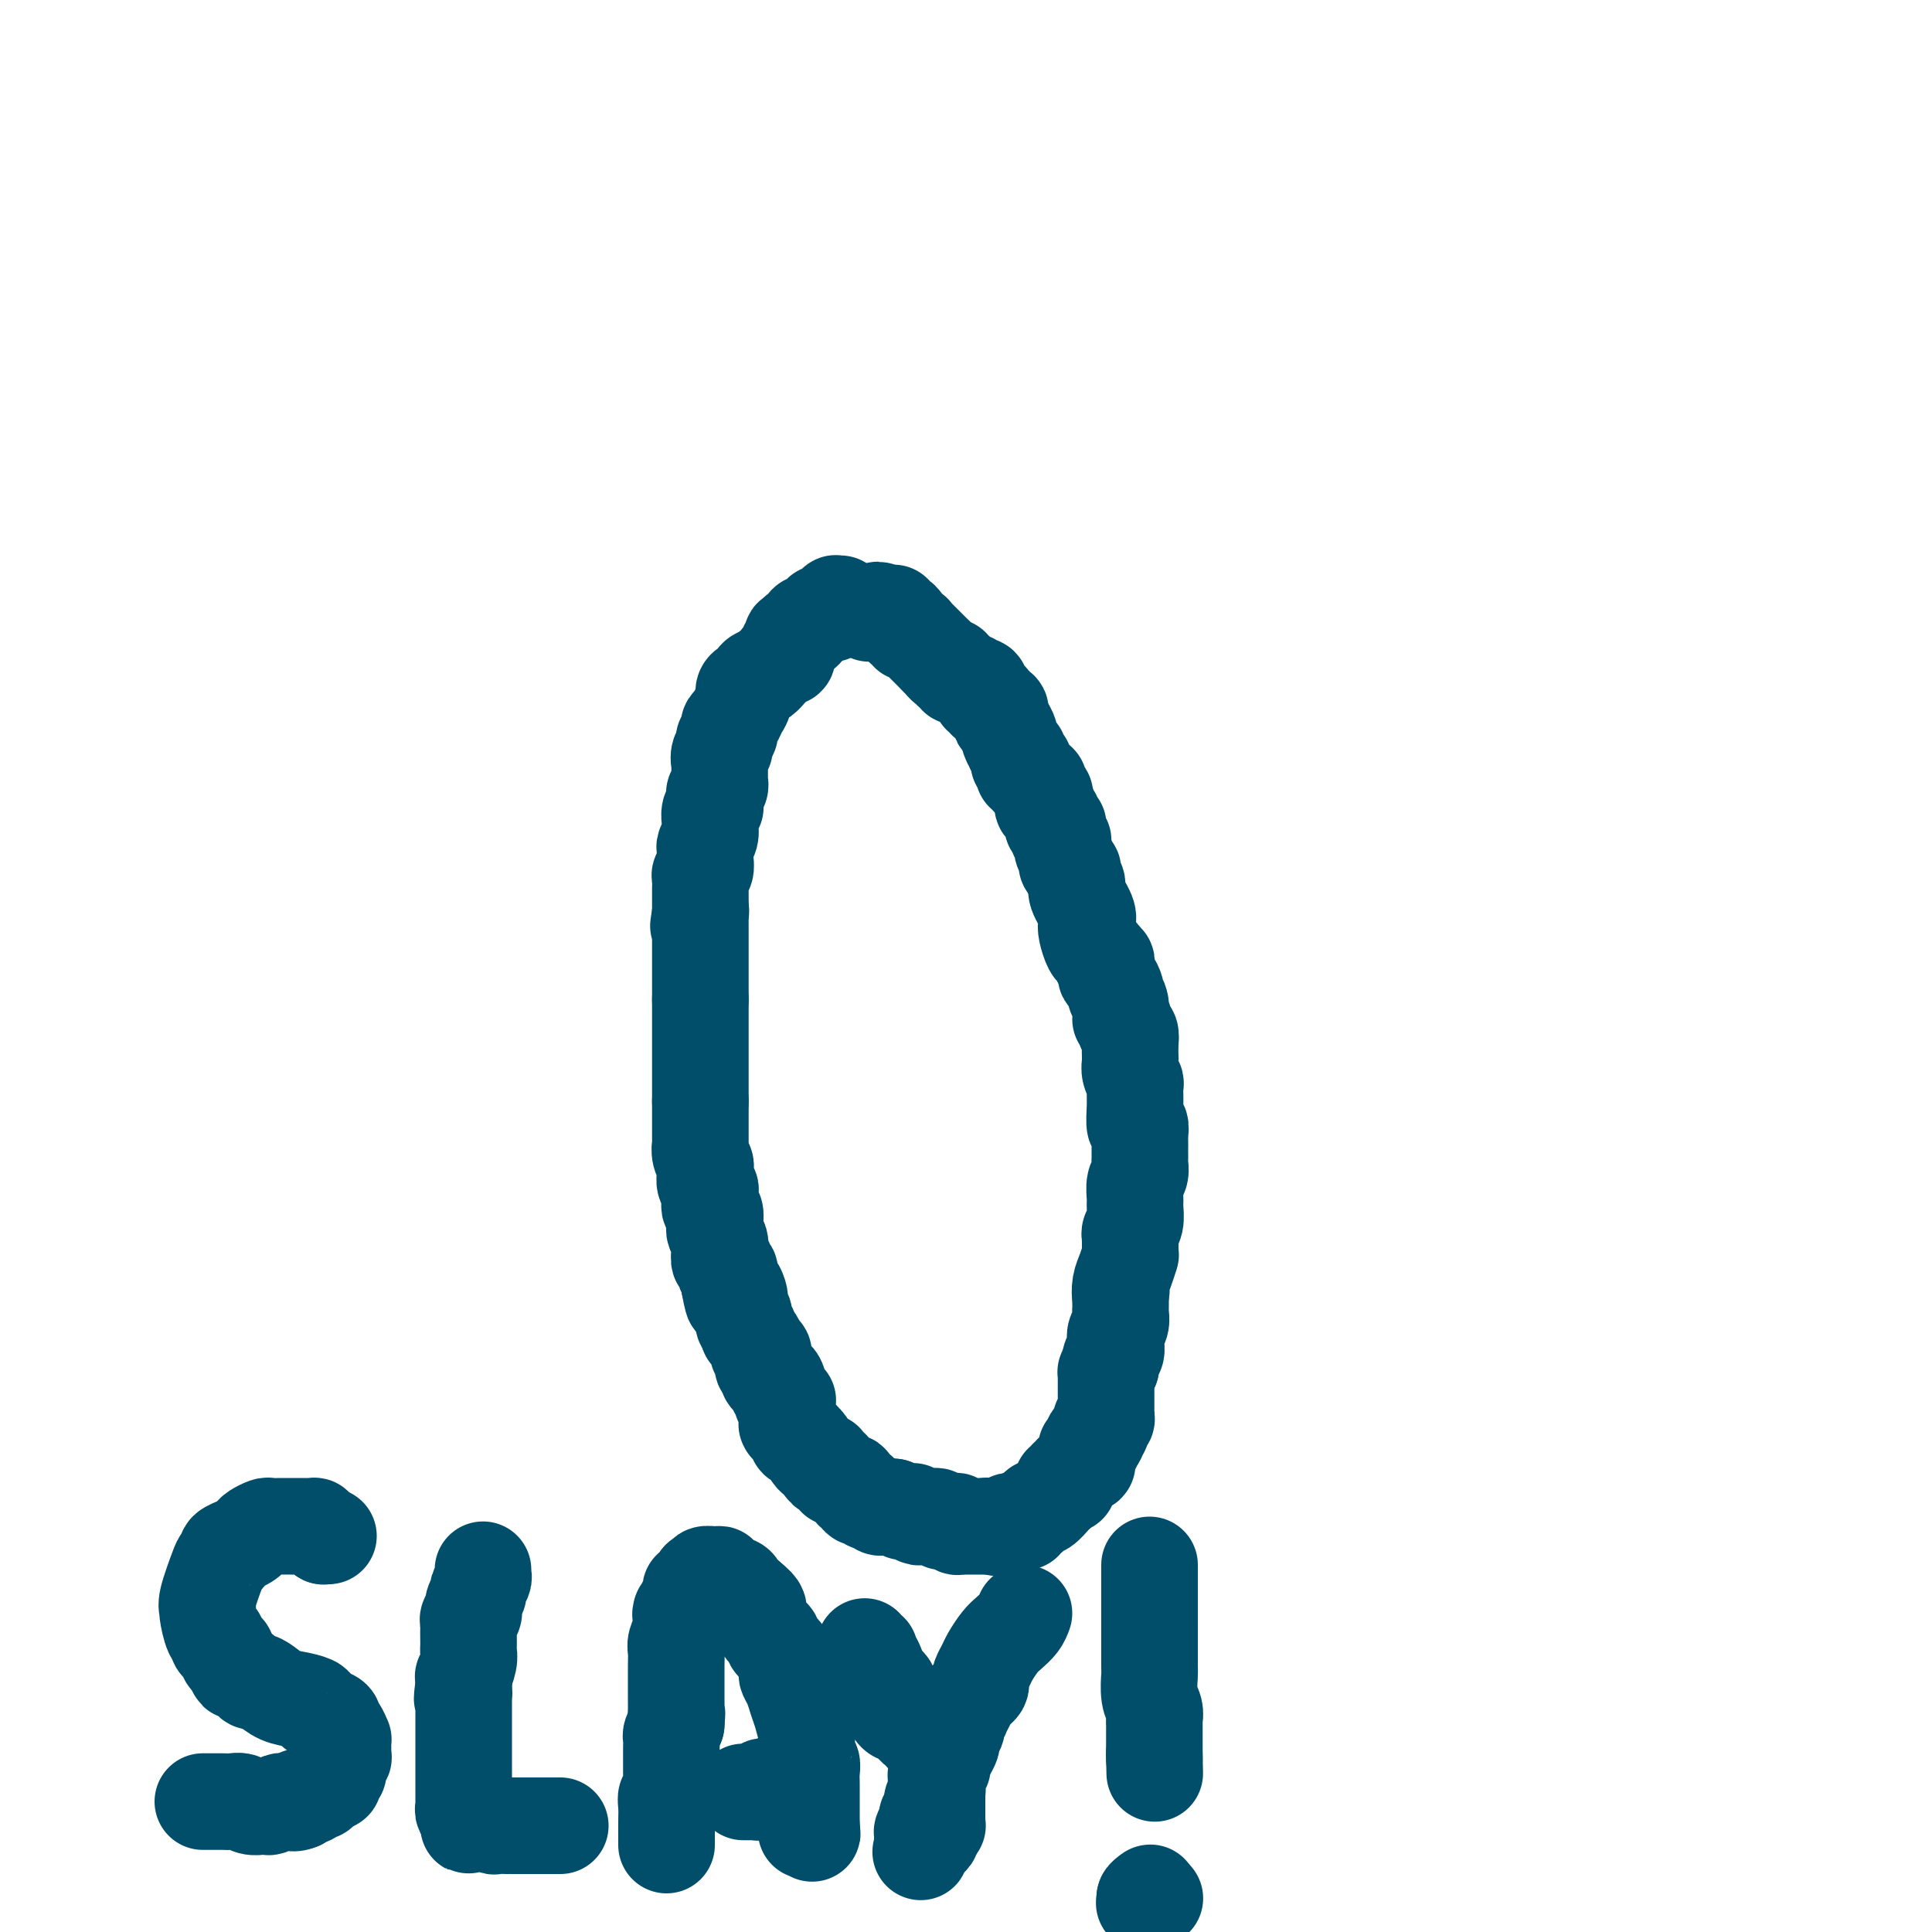 <svg viewBox='0 0 400 400' version='1.1' xmlns='http://www.w3.org/2000/svg' xmlns:xlink='http://www.w3.org/1999/xlink'><g fill='none' stroke='#004E6A' stroke-width='20' stroke-linecap='round' stroke-linejoin='round'><path d='M174,125c-0.453,0.022 -0.905,0.044 -1,0c-0.095,-0.044 0.168,-0.156 0,0c-0.168,0.156 -0.767,0.578 -1,1c-0.233,0.422 -0.100,0.844 0,1c0.100,0.156 0.167,0.044 0,0c-0.167,-0.044 -0.569,-0.022 -1,0c-0.431,0.022 -0.890,0.044 -1,0c-0.110,-0.044 0.129,-0.153 0,0c-0.129,0.153 -0.627,0.566 -1,1c-0.373,0.434 -0.621,0.887 -1,1c-0.379,0.113 -0.889,-0.113 -1,0c-0.111,0.113 0.176,0.566 0,1c-0.176,0.434 -0.817,0.847 -1,1c-0.183,0.153 0.090,0.044 0,0c-0.090,-0.044 -0.545,-0.022 -1,0'/><path d='M165,131c-1.408,1.156 -0.429,1.045 0,1c0.429,-0.045 0.307,-0.024 0,0c-0.307,0.024 -0.799,0.053 -1,0c-0.201,-0.053 -0.109,-0.187 0,0c0.109,0.187 0.237,0.694 0,1c-0.237,0.306 -0.838,0.412 -1,1c-0.162,0.588 0.115,1.659 0,2c-0.115,0.341 -0.622,-0.050 -1,0c-0.378,0.050 -0.627,0.539 -1,1c-0.373,0.461 -0.870,0.893 -1,1c-0.130,0.107 0.106,-0.112 0,0c-0.106,0.112 -0.553,0.556 -1,1'/><path d='M159,139c-1.167,1.461 -1.086,1.113 -1,1c0.086,-0.113 0.177,0.010 0,0c-0.177,-0.010 -0.621,-0.154 -1,0c-0.379,0.154 -0.693,0.607 -1,1c-0.307,0.393 -0.607,0.725 -1,1c-0.393,0.275 -0.880,0.493 -1,1c-0.120,0.507 0.125,1.302 0,2c-0.125,0.698 -0.621,1.300 -1,2c-0.379,0.700 -0.641,1.498 -1,2c-0.359,0.502 -0.814,0.709 -1,1c-0.186,0.291 -0.102,0.665 0,1c0.102,0.335 0.224,0.629 0,1c-0.224,0.371 -0.792,0.818 -1,1c-0.208,0.182 -0.056,0.100 0,0c0.056,-0.100 0.015,-0.219 0,0c-0.015,0.219 -0.004,0.777 0,1c0.004,0.223 0.002,0.112 0,0'/><path d='M150,154c-1.332,2.520 -0.161,1.320 0,1c0.161,-0.320 -0.689,0.242 -1,1c-0.311,0.758 -0.083,1.714 0,2c0.083,0.286 0.022,-0.096 0,0c-0.022,0.096 -0.005,0.670 0,1c0.005,0.330 -0.002,0.418 0,1c0.002,0.582 0.015,1.660 0,2c-0.015,0.340 -0.057,-0.059 0,0c0.057,0.059 0.212,0.576 0,1c-0.212,0.424 -0.793,0.757 -1,1c-0.207,0.243 -0.041,0.398 0,1c0.041,0.602 -0.042,1.652 0,2c0.042,0.348 0.208,-0.006 0,0c-0.208,0.006 -0.792,0.373 -1,1c-0.208,0.627 -0.042,1.516 0,2c0.042,0.484 -0.041,0.564 0,1c0.041,0.436 0.207,1.229 0,2c-0.207,0.771 -0.786,1.520 -1,2c-0.214,0.480 -0.061,0.692 0,1c0.061,0.308 0.030,0.712 0,1c-0.030,0.288 -0.061,0.461 0,1c0.061,0.539 0.212,1.443 0,2c-0.212,0.557 -0.789,0.765 -1,1c-0.211,0.235 -0.057,0.497 0,1c0.057,0.503 0.015,1.249 0,2c-0.015,0.751 -0.004,1.508 0,2c0.004,0.492 0.001,0.720 0,1c-0.001,0.280 -0.000,0.611 0,1c0.000,0.389 0.000,0.835 0,1c-0.000,0.165 -0.000,0.047 0,0c0.000,-0.047 0.000,-0.024 0,0'/><path d='M145,189c-0.774,5.363 -0.207,1.272 0,0c0.207,-1.272 0.056,0.275 0,1c-0.056,0.725 -0.015,0.627 0,1c0.015,0.373 0.004,1.217 0,2c-0.004,0.783 -0.001,1.504 0,2c0.001,0.496 0.000,0.767 0,1c-0.000,0.233 -0.000,0.430 0,1c0.000,0.570 0.000,1.515 0,2c-0.000,0.485 -0.000,0.511 0,1c0.000,0.489 0.000,1.440 0,2c-0.000,0.560 -0.000,0.727 0,1c0.000,0.273 0.000,0.650 0,1c-0.000,0.350 -0.000,0.671 0,1c0.000,0.329 0.000,0.665 0,1c-0.000,0.335 -0.000,0.667 0,1'/><path d='M145,207c0.000,2.698 0.000,0.442 0,0c0.000,-0.442 0.000,0.928 0,2c0.000,1.072 0.000,1.845 0,2c0.000,0.155 0.000,-0.310 0,0c0.000,0.310 0.000,1.394 0,2c0.000,0.606 0.000,0.735 0,1c0.000,0.265 0.000,0.667 0,1c0.000,0.333 0.000,0.596 0,1c0.000,0.404 0.000,0.947 0,1c0.000,0.053 0.000,-0.385 0,0c0.000,0.385 0.000,1.592 0,2c0.000,0.408 0.000,0.018 0,1c-0.000,0.982 0.000,3.335 0,4c0.000,0.665 0.000,-0.358 0,0c0.000,0.358 0.000,2.096 0,3c0.000,0.904 0.000,0.972 0,1c0.000,0.028 0.000,0.014 0,0'/><path d='M145,228c-0.000,3.386 -0.000,1.350 0,1c0.000,-0.350 0.000,0.987 0,2c-0.000,1.013 -0.001,1.703 0,2c0.001,0.297 0.004,0.202 0,1c-0.004,0.798 -0.015,2.490 0,3c0.015,0.510 0.057,-0.163 0,0c-0.057,0.163 -0.212,1.161 0,2c0.212,0.839 0.793,1.520 1,2c0.207,0.480 0.041,0.758 0,1c-0.041,0.242 0.041,0.446 0,1c-0.041,0.554 -0.207,1.458 0,2c0.207,0.542 0.786,0.723 1,1c0.214,0.277 0.061,0.651 0,1c-0.061,0.349 -0.031,0.675 0,1c0.031,0.325 0.061,0.651 0,1c-0.061,0.349 -0.214,0.723 0,1c0.214,0.277 0.793,0.459 1,1c0.207,0.541 0.041,1.441 0,2c-0.041,0.559 0.042,0.778 0,1c-0.042,0.222 -0.208,0.446 0,1c0.208,0.554 0.792,1.439 1,2c0.208,0.561 0.041,0.799 0,1c-0.041,0.201 0.045,0.364 0,1c-0.045,0.636 -0.222,1.744 0,2c0.222,0.256 0.844,-0.338 1,0c0.156,0.338 -0.154,1.610 0,2c0.154,0.390 0.773,-0.103 1,0c0.227,0.103 0.061,0.801 0,1c-0.061,0.199 -0.016,-0.100 0,0c0.016,0.100 0.005,0.600 0,1c-0.005,0.400 -0.002,0.700 0,1'/><path d='M151,266c1.095,6.058 0.833,2.204 1,1c0.167,-1.204 0.763,0.242 1,1c0.237,0.758 0.116,0.829 0,1c-0.116,0.171 -0.228,0.441 0,1c0.228,0.559 0.797,1.406 1,2c0.203,0.594 0.041,0.934 0,1c-0.041,0.066 0.041,-0.140 0,0c-0.041,0.140 -0.204,0.628 0,1c0.204,0.372 0.777,0.628 1,1c0.223,0.372 0.097,0.860 0,1c-0.097,0.140 -0.166,-0.069 0,0c0.166,0.069 0.566,0.414 1,1c0.434,0.586 0.901,1.411 1,2c0.099,0.589 -0.170,0.941 0,1c0.170,0.059 0.777,-0.176 1,0c0.223,0.176 0.060,0.764 0,1c-0.060,0.236 -0.017,0.119 0,0c0.017,-0.119 0.009,-0.239 0,0c-0.009,0.239 -0.017,0.839 0,1c0.017,0.161 0.060,-0.115 0,0c-0.060,0.115 -0.223,0.622 0,1c0.223,0.378 0.830,0.626 1,1c0.170,0.374 -0.099,0.873 0,1c0.099,0.127 0.565,-0.120 1,0c0.435,0.120 0.839,0.606 1,1c0.161,0.394 0.081,0.697 0,1'/><path d='M161,287c1.563,3.205 0.472,0.719 0,0c-0.472,-0.719 -0.324,0.329 0,1c0.324,0.671 0.823,0.965 1,1c0.177,0.035 0.033,-0.188 0,0c-0.033,0.188 0.044,0.786 0,1c-0.044,0.214 -0.208,0.042 0,0c0.208,-0.042 0.788,0.044 1,0c0.212,-0.044 0.057,-0.218 0,0c-0.057,0.218 -0.015,0.828 0,1c0.015,0.172 0.004,-0.094 0,0c-0.004,0.094 -0.001,0.547 0,1c0.001,0.453 0.000,0.906 0,1c-0.000,0.094 -0.000,-0.172 0,0c0.000,0.172 -0.000,0.782 0,1c0.000,0.218 0.000,0.045 0,0c-0.000,-0.045 -0.001,0.040 0,0c0.001,-0.040 0.004,-0.203 0,0c-0.004,0.203 -0.016,0.772 0,1c0.016,0.228 0.061,0.117 0,0c-0.061,-0.117 -0.228,-0.238 0,0c0.228,0.238 0.850,0.834 1,1c0.150,0.166 -0.171,-0.100 0,0c0.171,0.100 0.833,0.565 1,1c0.167,0.435 -0.163,0.841 0,1c0.163,0.159 0.817,0.070 1,0c0.183,-0.070 -0.105,-0.120 0,0c0.105,0.120 0.603,0.411 1,1c0.397,0.589 0.694,1.478 1,2c0.306,0.522 0.621,0.679 1,1c0.379,0.321 0.823,0.806 1,1c0.177,0.194 0.089,0.097 0,0'/><path d='M170,303c1.635,2.493 1.222,0.725 1,0c-0.222,-0.725 -0.252,-0.405 0,0c0.252,0.405 0.785,0.897 1,1c0.215,0.103 0.113,-0.184 0,0c-0.113,0.184 -0.238,0.838 0,1c0.238,0.162 0.838,-0.167 1,0c0.162,0.167 -0.114,0.828 0,1c0.114,0.172 0.618,-0.147 1,0c0.382,0.147 0.641,0.761 1,1c0.359,0.239 0.818,0.102 1,0c0.182,-0.102 0.087,-0.171 0,0c-0.087,0.171 -0.167,0.581 0,1c0.167,0.419 0.581,0.848 1,1c0.419,0.152 0.843,0.027 1,0c0.157,-0.027 0.046,0.046 0,0c-0.046,-0.046 -0.027,-0.209 0,0c0.027,0.209 0.064,0.792 0,1c-0.064,0.208 -0.227,0.042 0,0c0.227,-0.042 0.845,0.042 1,0c0.155,-0.042 -0.152,-0.208 0,0c0.152,0.208 0.762,0.792 1,1c0.238,0.208 0.105,0.042 0,0c-0.105,-0.042 -0.182,0.041 0,0c0.182,-0.041 0.623,-0.207 1,0c0.377,0.207 0.688,0.788 1,1c0.312,0.212 0.623,0.057 1,0c0.377,-0.057 0.819,-0.015 1,0c0.181,0.015 0.100,0.004 0,0c-0.100,-0.004 -0.219,-0.001 0,0c0.219,0.001 0.777,0.000 1,0c0.223,-0.000 0.112,-0.000 0,0'/><path d='M185,312c2.211,1.331 0.238,0.160 0,0c-0.238,-0.160 1.260,0.693 2,1c0.740,0.307 0.722,0.068 1,0c0.278,-0.068 0.852,0.035 1,0c0.148,-0.035 -0.129,-0.206 0,0c0.129,0.206 0.664,0.791 1,1c0.336,0.209 0.471,0.042 1,0c0.529,-0.042 1.451,0.042 2,0c0.549,-0.042 0.726,-0.208 1,0c0.274,0.208 0.647,0.792 1,1c0.353,0.208 0.687,0.042 1,0c0.313,-0.042 0.605,0.041 1,0c0.395,-0.041 0.894,-0.207 1,0c0.106,0.207 -0.182,0.788 0,1c0.182,0.212 0.834,0.057 1,0c0.166,-0.057 -0.153,-0.015 0,0c0.153,0.015 0.777,0.004 1,0c0.223,-0.004 0.046,-0.001 0,0c-0.046,0.001 0.039,0.000 0,0c-0.039,-0.000 -0.203,-0.000 0,0c0.203,0.000 0.771,0.000 1,0c0.229,-0.000 0.118,-0.000 0,0c-0.118,0.000 -0.241,0.000 0,0c0.241,-0.000 0.848,-0.000 1,0c0.152,0.000 -0.152,0.000 0,0c0.152,-0.000 0.758,-0.000 1,0c0.242,0.000 0.120,0.000 0,0c-0.120,-0.000 -0.238,-0.000 0,0c0.238,0.000 0.833,0.000 1,0c0.167,-0.000 -0.095,-0.000 0,0c0.095,0.000 0.548,0.000 1,0'/><path d='M205,316c3.110,0.619 0.885,0.166 0,0c-0.885,-0.166 -0.429,-0.044 0,0c0.429,0.044 0.833,0.012 1,0c0.167,-0.012 0.098,-0.003 0,0c-0.098,0.003 -0.223,0.001 0,0c0.223,-0.001 0.795,-0.001 1,0c0.205,0.001 0.045,0.001 0,0c-0.045,-0.001 0.026,-0.004 0,0c-0.026,0.004 -0.148,0.015 0,0c0.148,-0.015 0.565,-0.057 1,0c0.435,0.057 0.886,0.211 1,0c0.114,-0.211 -0.109,-0.789 0,-1c0.109,-0.211 0.551,-0.057 1,0c0.449,0.057 0.905,0.015 1,0c0.095,-0.015 -0.171,-0.004 0,0c0.171,0.004 0.778,0.002 1,0c0.222,-0.002 0.059,-0.005 0,0c-0.059,0.005 -0.013,0.016 0,0c0.013,-0.016 -0.008,-0.059 0,0c0.008,0.059 0.044,0.222 0,0c-0.044,-0.222 -0.168,-0.828 0,-1c0.168,-0.172 0.627,0.090 1,0c0.373,-0.090 0.659,-0.531 1,-1c0.341,-0.469 0.736,-0.967 1,-1c0.264,-0.033 0.397,0.397 1,0c0.603,-0.397 1.678,-1.622 2,-2c0.322,-0.378 -0.107,0.092 0,0c0.107,-0.092 0.750,-0.746 1,-1c0.250,-0.254 0.106,-0.107 0,0c-0.106,0.107 -0.173,0.173 0,0c0.173,-0.173 0.587,-0.587 1,-1'/><path d='M220,308c2.322,-1.177 0.626,-0.118 0,0c-0.626,0.118 -0.182,-0.704 0,-1c0.182,-0.296 0.102,-0.065 0,0c-0.102,0.065 -0.224,-0.035 0,0c0.224,0.035 0.796,0.207 1,0c0.204,-0.207 0.041,-0.791 0,-1c-0.041,-0.209 0.042,-0.042 0,0c-0.042,0.042 -0.208,-0.040 0,0c0.208,0.040 0.792,0.203 1,0c0.208,-0.203 0.041,-0.771 0,-1c-0.041,-0.229 0.045,-0.118 0,0c-0.045,0.118 -0.222,0.242 0,0c0.222,-0.242 0.844,-0.849 1,-1c0.156,-0.151 -0.154,0.156 0,0c0.154,-0.156 0.772,-0.774 1,-1c0.228,-0.226 0.065,-0.061 0,0c-0.065,0.061 -0.031,0.017 0,0c0.031,-0.017 0.061,-0.009 0,0c-0.061,0.009 -0.212,0.017 0,0c0.212,-0.017 0.789,-0.061 1,0c0.211,0.061 0.057,0.226 0,0c-0.057,-0.226 -0.015,-0.844 0,-1c0.015,-0.156 0.004,0.151 0,0c-0.004,-0.151 -0.002,-0.759 0,-1c0.002,-0.241 0.005,-0.115 0,0c-0.005,0.115 -0.016,0.220 0,0c0.016,-0.220 0.060,-0.763 0,-1c-0.060,-0.237 -0.222,-0.167 0,0c0.222,0.167 0.829,0.429 1,0c0.171,-0.429 -0.094,-1.551 0,-2c0.094,-0.449 0.547,-0.224 1,0'/><path d='M227,298c1.099,-1.789 0.347,-1.263 0,-1c-0.347,0.263 -0.289,0.263 0,0c0.289,-0.263 0.810,-0.787 1,-1c0.190,-0.213 0.050,-0.114 0,0c-0.050,0.114 -0.010,0.242 0,0c0.010,-0.242 -0.012,-0.853 0,-1c0.012,-0.147 0.056,0.171 0,0c-0.056,-0.171 -0.211,-0.829 0,-1c0.211,-0.171 0.789,0.146 1,0c0.211,-0.146 0.057,-0.755 0,-1c-0.057,-0.245 -0.015,-0.126 0,0c0.015,0.126 0.004,0.258 0,0c-0.004,-0.258 -0.001,-0.905 0,-1c0.001,-0.095 0.000,0.363 0,0c-0.000,-0.363 -0.000,-1.546 0,-2c0.000,-0.454 0.000,-0.179 0,0c-0.000,0.179 -0.000,0.260 0,0c0.000,-0.260 0.000,-0.862 0,-1c-0.000,-0.138 -0.000,0.188 0,0c0.000,-0.188 -0.000,-0.891 0,-1c0.000,-0.109 0.000,0.377 0,0c-0.000,-0.377 -0.000,-1.618 0,-2c0.000,-0.382 0.000,0.095 0,0c-0.000,-0.095 -0.000,-0.761 0,-1c0.000,-0.239 0.000,-0.050 0,0c-0.000,0.050 -0.001,-0.038 0,0c0.001,0.038 0.003,0.204 0,0c-0.003,-0.204 -0.011,-0.776 0,-1c0.011,-0.224 0.041,-0.099 0,0c-0.041,0.099 -0.155,0.171 0,0c0.155,-0.171 0.577,-0.586 1,-1'/><path d='M230,283c0.480,-2.496 0.180,-1.235 0,-1c-0.180,0.235 -0.241,-0.556 0,-1c0.241,-0.444 0.782,-0.543 1,-1c0.218,-0.457 0.111,-1.274 0,-2c-0.111,-0.726 -0.226,-1.360 0,-2c0.226,-0.640 0.793,-1.285 1,-2c0.207,-0.715 0.056,-1.498 0,-2c-0.056,-0.502 -0.015,-0.722 0,-1c0.015,-0.278 0.004,-0.613 0,-1c-0.004,-0.387 -0.001,-0.825 0,-1c0.001,-0.175 0.000,-0.085 0,0c-0.000,0.085 -0.000,0.167 0,0c0.000,-0.167 0.000,-0.584 0,-1'/><path d='M232,268c0.321,-2.235 0.125,-0.321 0,0c-0.125,0.321 -0.177,-0.949 0,-2c0.177,-1.051 0.583,-1.882 1,-3c0.417,-1.118 0.844,-2.523 1,-3c0.156,-0.477 0.041,-0.025 0,0c-0.041,0.025 -0.007,-0.376 0,-1c0.007,-0.624 -0.012,-1.469 0,-2c0.012,-0.531 0.056,-0.746 0,-1c-0.056,-0.254 -0.212,-0.547 0,-1c0.212,-0.453 0.793,-1.066 1,-2c0.207,-0.934 0.041,-2.191 0,-3c-0.041,-0.809 0.041,-1.172 0,-2c-0.041,-0.828 -0.207,-2.120 0,-3c0.207,-0.880 0.788,-1.348 1,-2c0.212,-0.652 0.057,-1.488 0,-2c-0.057,-0.512 -0.016,-0.699 0,-1c0.016,-0.301 0.005,-0.716 0,-1c-0.005,-0.284 -0.005,-0.437 0,-1c0.005,-0.563 0.016,-1.535 0,-2c-0.016,-0.465 -0.057,-0.422 0,-1c0.057,-0.578 0.212,-1.775 0,-2c-0.212,-0.225 -0.793,0.523 -1,0c-0.207,-0.523 -0.041,-2.315 0,-4c0.041,-1.685 -0.041,-3.262 0,-4c0.041,-0.738 0.207,-0.638 0,-1c-0.207,-0.362 -0.787,-1.186 -1,-2c-0.213,-0.814 -0.060,-1.619 0,-2c0.060,-0.381 0.026,-0.339 0,-1c-0.026,-0.661 -0.046,-2.024 0,-3c0.046,-0.976 0.156,-1.565 0,-2c-0.156,-0.435 -0.578,-0.718 -1,-1'/><path d='M233,213c-0.708,-4.633 -0.977,-2.215 -1,-2c-0.023,0.215 0.200,-1.774 0,-3c-0.200,-1.226 -0.824,-1.690 -1,-2c-0.176,-0.310 0.096,-0.465 0,-1c-0.096,-0.535 -0.562,-1.450 -1,-2c-0.438,-0.550 -0.849,-0.736 -1,-1c-0.151,-0.264 -0.041,-0.606 0,-1c0.041,-0.394 0.012,-0.842 0,-1c-0.012,-0.158 -0.007,-0.028 0,0c0.007,0.028 0.016,-0.045 0,0c-0.016,0.045 -0.056,0.208 0,0c0.056,-0.208 0.207,-0.787 0,-1c-0.207,-0.213 -0.774,-0.061 -1,0c-0.226,0.061 -0.113,0.030 0,0'/><path d='M228,199c-0.787,-2.407 -0.253,-1.425 0,-1c0.253,0.425 0.225,0.293 0,0c-0.225,-0.293 -0.647,-0.748 -1,-1c-0.353,-0.252 -0.638,-0.302 -1,-1c-0.362,-0.698 -0.800,-2.046 -1,-3c-0.200,-0.954 -0.162,-1.516 0,-2c0.162,-0.484 0.450,-0.890 0,-2c-0.450,-1.110 -1.636,-2.923 -2,-4c-0.364,-1.077 0.095,-1.417 0,-2c-0.095,-0.583 -0.744,-1.410 -1,-2c-0.256,-0.590 -0.120,-0.945 0,-1c0.120,-0.055 0.225,0.189 0,0c-0.225,-0.189 -0.778,-0.811 -1,-1c-0.222,-0.189 -0.112,0.056 0,0c0.112,-0.056 0.226,-0.411 0,-1c-0.226,-0.589 -0.792,-1.411 -1,-2c-0.208,-0.589 -0.060,-0.946 0,-1c0.060,-0.054 0.030,0.193 0,0c-0.030,-0.193 -0.061,-0.826 0,-1c0.061,-0.174 0.213,0.111 0,0c-0.213,-0.111 -0.793,-0.617 -1,-1c-0.207,-0.383 -0.042,-0.641 0,-1c0.042,-0.359 -0.040,-0.817 0,-1c0.040,-0.183 0.203,-0.090 0,0c-0.203,0.090 -0.771,0.178 -1,0c-0.229,-0.178 -0.118,-0.621 0,-1c0.118,-0.379 0.241,-0.693 0,-1c-0.241,-0.307 -0.848,-0.608 -1,-1c-0.152,-0.392 0.151,-0.875 0,-1c-0.151,-0.125 -0.758,0.107 -1,0c-0.242,-0.107 -0.121,-0.554 0,-1'/><path d='M216,166c-1.873,-5.570 -0.555,-2.995 0,-2c0.555,0.995 0.346,0.410 0,0c-0.346,-0.410 -0.828,-0.646 -1,-1c-0.172,-0.354 -0.032,-0.827 0,-1c0.032,-0.173 -0.044,-0.045 0,0c0.044,0.045 0.209,0.008 0,0c-0.209,-0.008 -0.792,0.012 -1,0c-0.208,-0.012 -0.042,-0.056 0,0c0.042,0.056 -0.042,0.212 0,0c0.042,-0.212 0.208,-0.793 0,-1c-0.208,-0.207 -0.792,-0.041 -1,0c-0.208,0.041 -0.042,-0.042 0,0c0.042,0.042 -0.041,0.208 0,0c0.041,-0.208 0.207,-0.791 0,-1c-0.207,-0.209 -0.788,-0.046 -1,0c-0.212,0.046 -0.057,-0.026 0,0c0.057,0.026 0.015,0.151 0,0c-0.015,-0.151 -0.003,-0.577 0,-1c0.003,-0.423 -0.003,-0.844 0,-1c0.003,-0.156 0.015,-0.046 0,0c-0.015,0.046 -0.057,0.027 0,0c0.057,-0.027 0.212,-0.062 0,0c-0.212,0.062 -0.793,0.223 -1,0c-0.207,-0.223 -0.040,-0.828 0,-1c0.040,-0.172 -0.046,0.091 0,0c0.046,-0.091 0.223,-0.534 0,-1c-0.223,-0.466 -0.847,-0.954 -1,-1c-0.153,-0.046 0.165,0.348 0,0c-0.165,-0.348 -0.814,-1.440 -1,-2c-0.186,-0.560 0.090,-0.589 0,-1c-0.090,-0.411 -0.545,-1.206 -1,-2'/><path d='M208,150c-1.464,-2.636 -1.123,-1.227 -1,-1c0.123,0.227 0.029,-0.728 0,-1c-0.029,-0.272 0.007,0.138 0,0c-0.007,-0.138 -0.059,-0.825 0,-1c0.059,-0.175 0.227,0.163 0,0c-0.227,-0.163 -0.849,-0.827 -1,-1c-0.151,-0.173 0.171,0.146 0,0c-0.171,-0.146 -0.834,-0.756 -1,-1c-0.166,-0.244 0.166,-0.122 0,0c-0.166,0.122 -0.829,0.243 -1,0c-0.171,-0.243 0.150,-0.850 0,-1c-0.150,-0.150 -0.773,0.157 -1,0c-0.227,-0.157 -0.060,-0.778 0,-1c0.060,-0.222 0.012,-0.046 0,0c-0.012,0.046 0.012,-0.039 0,0c-0.012,0.039 -0.059,0.203 0,0c0.059,-0.203 0.223,-0.771 0,-1c-0.223,-0.229 -0.834,-0.118 -1,0c-0.166,0.118 0.114,0.241 0,0c-0.114,-0.241 -0.623,-0.848 -1,-1c-0.377,-0.152 -0.622,0.151 -1,0c-0.378,-0.151 -0.890,-0.757 -1,-1c-0.110,-0.243 0.181,-0.122 0,0c-0.181,0.122 -0.836,0.244 -1,0c-0.164,-0.244 0.162,-0.854 0,-1c-0.162,-0.146 -0.813,0.172 -1,0c-0.187,-0.172 0.091,-0.833 0,-1c-0.091,-0.167 -0.550,0.162 -1,0c-0.450,-0.162 -0.890,-0.813 -1,-1c-0.110,-0.187 0.112,0.089 0,0c-0.112,-0.089 -0.556,-0.545 -1,-1'/><path d='M194,136c-2.179,-2.179 -0.626,-0.626 0,0c0.626,0.626 0.326,0.326 0,0c-0.326,-0.326 -0.679,-0.679 -1,-1c-0.321,-0.321 -0.612,-0.612 -1,-1c-0.388,-0.388 -0.874,-0.875 -1,-1c-0.126,-0.125 0.110,0.110 0,0c-0.110,-0.110 -0.564,-0.566 -1,-1c-0.436,-0.434 -0.853,-0.847 -1,-1c-0.147,-0.153 -0.024,-0.045 0,0c0.024,0.045 -0.050,0.027 0,0c0.050,-0.027 0.224,-0.063 0,0c-0.224,0.063 -0.847,0.223 -1,0c-0.153,-0.223 0.166,-0.831 0,-1c-0.166,-0.169 -0.815,0.099 -1,0c-0.185,-0.099 0.094,-0.566 0,-1c-0.094,-0.434 -0.561,-0.834 -1,-1c-0.439,-0.166 -0.850,-0.097 -1,0c-0.150,0.097 -0.041,0.222 0,0c0.041,-0.222 0.012,-0.792 0,-1c-0.012,-0.208 -0.007,-0.056 0,0c0.007,0.056 0.016,0.015 0,0c-0.016,-0.015 -0.057,-0.004 0,0c0.057,0.004 0.212,0.001 0,0c-0.212,-0.001 -0.793,-0.000 -1,0c-0.207,0.000 -0.041,0.000 0,0c0.041,-0.000 -0.041,-0.000 0,0c0.041,0.000 0.207,0.000 0,0c-0.207,-0.000 -0.788,-0.000 -1,0c-0.212,0.000 -0.057,0.000 0,0c0.057,-0.000 0.016,-0.000 0,0c-0.016,0.000 -0.008,0.000 0,0'/><path d='M183,127c-1.929,-1.392 -1.253,-0.373 -1,0c0.253,0.373 0.082,0.100 0,0c-0.082,-0.100 -0.075,-0.027 0,0c0.075,0.027 0.217,0.007 0,0c-0.217,-0.007 -0.794,-0.002 -1,0c-0.206,0.002 -0.041,0.001 0,0c0.041,-0.001 -0.040,-0.000 0,0c0.040,0.000 0.203,0.000 0,0c-0.203,-0.000 -0.772,-0.000 -1,0c-0.228,0.000 -0.114,0.000 0,0'/><path d='M68,318c0.000,0.000 -1.000,0.000 -1,0'/><path d='M67,318c-0.112,0.044 0.107,0.155 0,0c-0.107,-0.155 -0.539,-0.578 -1,-1c-0.461,-0.422 -0.950,-0.845 -1,-1c-0.050,-0.155 0.337,-0.041 0,0c-0.337,0.041 -1.400,0.011 -2,0c-0.600,-0.011 -0.737,-0.003 -1,0c-0.263,0.003 -0.652,0.001 -1,0c-0.348,-0.001 -0.656,-0.001 -1,0c-0.344,0.001 -0.726,0.003 -1,0c-0.274,-0.003 -0.441,-0.012 -1,0c-0.559,0.012 -1.510,0.044 -2,0c-0.490,-0.044 -0.518,-0.166 -1,0c-0.482,0.166 -1.420,0.618 -2,1c-0.580,0.382 -0.804,0.694 -1,1c-0.196,0.306 -0.363,0.607 -1,1c-0.637,0.393 -1.743,0.879 -2,1c-0.257,0.121 0.336,-0.123 0,0c-0.336,0.123 -1.600,0.614 -2,1c-0.400,0.386 0.065,0.668 0,1c-0.065,0.332 -0.659,0.716 -1,1c-0.341,0.284 -0.428,0.469 -1,2c-0.572,1.531 -1.627,4.410 -2,6c-0.373,1.590 -0.062,1.893 0,2c0.062,0.107 -0.124,0.017 0,1c0.124,0.983 0.559,3.037 1,4c0.441,0.963 0.888,0.835 1,1c0.112,0.165 -0.111,0.621 0,1c0.111,0.379 0.555,0.679 1,1c0.445,0.321 0.889,0.663 1,1c0.111,0.337 -0.111,0.668 0,1c0.111,0.332 0.556,0.666 1,1'/><path d='M48,344c0.969,2.033 0.892,2.116 1,2c0.108,-0.116 0.401,-0.431 1,0c0.599,0.431 1.503,1.607 2,2c0.497,0.393 0.586,0.003 1,0c0.414,-0.003 1.153,0.380 2,1c0.847,0.620 1.802,1.475 3,2c1.198,0.525 2.640,0.718 4,1c1.360,0.282 2.637,0.653 3,1c0.363,0.347 -0.187,0.669 0,1c0.187,0.331 1.112,0.671 2,1c0.888,0.329 1.741,0.648 2,1c0.259,0.352 -0.074,0.737 0,1c0.074,0.263 0.556,0.402 1,1c0.444,0.598 0.851,1.653 1,2c0.149,0.347 0.041,-0.014 0,0c-0.041,0.014 -0.015,0.402 0,1c0.015,0.598 0.019,1.404 0,2c-0.019,0.596 -0.061,0.982 0,1c0.061,0.018 0.226,-0.332 0,0c-0.226,0.332 -0.844,1.347 -1,2c-0.156,0.653 0.152,0.945 0,1c-0.152,0.055 -0.762,-0.126 -1,0c-0.238,0.126 -0.105,0.560 0,1c0.105,0.440 0.183,0.887 0,1c-0.183,0.113 -0.625,-0.109 -1,0c-0.375,0.109 -0.682,0.550 -1,1c-0.318,0.450 -0.646,0.908 -1,1c-0.354,0.092 -0.734,-0.181 -1,0c-0.266,0.181 -0.418,0.818 -1,1c-0.582,0.182 -1.595,-0.091 -2,0c-0.405,0.091 -0.203,0.545 0,1'/><path d='M62,373c-1.484,0.614 -1.693,0.151 -2,0c-0.307,-0.151 -0.714,0.012 -1,0c-0.286,-0.012 -0.453,-0.200 -1,0c-0.547,0.200 -1.473,0.787 -2,1c-0.527,0.213 -0.655,0.053 -1,0c-0.345,-0.053 -0.907,-0.000 -1,0c-0.093,0.000 0.285,-0.052 0,0c-0.285,0.052 -1.232,0.210 -2,0c-0.768,-0.210 -1.358,-0.788 -2,-1c-0.642,-0.212 -1.335,-0.057 -2,0c-0.665,0.057 -1.302,0.015 -2,0c-0.698,-0.015 -1.459,-0.004 -2,0c-0.541,0.004 -0.863,0.001 -1,0c-0.137,-0.001 -0.088,-0.000 0,0c0.088,0.000 0.216,0.000 0,0c-0.216,-0.000 -0.776,-0.000 -1,0c-0.224,0.000 -0.112,0.000 0,0'/><path d='M100,325c-0.033,0.365 -0.065,0.730 0,1c0.065,0.270 0.228,0.444 0,1c-0.228,0.556 -0.846,1.494 -1,2c-0.154,0.506 0.156,0.580 0,1c-0.156,0.420 -0.778,1.187 -1,2c-0.222,0.813 -0.046,1.671 0,2c0.046,0.329 -0.040,0.129 0,0c0.040,-0.129 0.207,-0.187 0,0c-0.207,0.187 -0.787,0.617 -1,1c-0.213,0.383 -0.057,0.718 0,1c0.057,0.282 0.016,0.511 0,1c-0.016,0.489 -0.008,1.239 0,2c0.008,0.761 0.016,1.533 0,2c-0.016,0.467 -0.057,0.628 0,1c0.057,0.372 0.211,0.955 0,2c-0.211,1.045 -0.788,2.550 -1,3c-0.212,0.450 -0.061,-0.157 0,0c0.061,0.157 0.030,1.079 0,2'/><path d='M96,349c-0.619,4.174 -0.166,2.610 0,2c0.166,-0.610 0.044,-0.265 0,0c-0.044,0.265 -0.012,0.450 0,1c0.012,0.550 0.003,1.466 0,2c-0.003,0.534 -0.001,0.688 0,1c0.001,0.312 0.000,0.783 0,1c-0.000,0.217 -0.000,0.182 0,1c0.000,0.818 0.000,2.491 0,3c-0.000,0.509 -0.000,-0.145 0,0c0.000,0.145 0.000,1.089 0,2c-0.000,0.911 -0.000,1.789 0,2c0.000,0.211 0.000,-0.244 0,0c-0.000,0.244 -0.000,1.189 0,2c0.000,0.811 0.000,1.488 0,2c-0.000,0.512 -0.000,0.858 0,1c0.000,0.142 0.000,0.079 0,0c-0.000,-0.079 -0.000,-0.175 0,0c0.000,0.175 0.000,0.621 0,1c-0.000,0.379 -0.000,0.690 0,1c0.000,0.310 0.000,0.619 0,1c-0.000,0.381 -0.000,0.833 0,1c0.000,0.167 0.000,0.048 0,0c-0.000,-0.048 -0.000,-0.027 0,0c0.000,0.027 0.000,0.059 0,0c-0.000,-0.059 -0.001,-0.208 0,0c0.001,0.208 0.004,0.773 0,1c-0.004,0.227 -0.015,0.116 0,0c0.015,-0.116 0.056,-0.237 0,0c-0.056,0.237 -0.207,0.833 0,1c0.207,0.167 0.774,-0.095 1,0c0.226,0.095 0.113,0.548 0,1'/><path d='M97,376c0.105,4.116 -0.131,0.906 0,0c0.131,-0.906 0.631,0.493 1,1c0.369,0.507 0.608,0.122 1,0c0.392,-0.122 0.936,0.020 1,0c0.064,-0.020 -0.352,-0.201 0,0c0.352,0.201 1.470,0.786 2,1c0.530,0.214 0.470,0.057 1,0c0.530,-0.057 1.649,-0.015 2,0c0.351,0.015 -0.065,0.004 0,0c0.065,-0.004 0.610,-0.001 1,0c0.390,0.001 0.626,0.000 1,0c0.374,-0.000 0.888,-0.000 1,0c0.112,0.000 -0.177,0.000 0,0c0.177,-0.000 0.821,-0.000 1,0c0.179,0.000 -0.107,0.000 0,0c0.107,-0.000 0.607,-0.000 1,0c0.393,0.000 0.679,0.000 1,0c0.321,-0.000 0.677,-0.000 1,0c0.323,0.000 0.612,0.000 1,0c0.388,-0.000 0.874,-0.000 1,0c0.126,0.000 -0.110,0.000 0,0c0.110,-0.000 0.566,-0.000 1,0c0.434,0.000 0.848,0.000 1,0c0.152,-0.000 0.044,-0.000 0,0c-0.044,0.000 -0.022,0.000 0,0'/><path d='M138,382c0.000,-0.224 0.000,-0.448 0,-1c-0.000,-0.552 -0.001,-1.433 0,-2c0.001,-0.567 0.004,-0.819 0,-1c-0.004,-0.181 -0.015,-0.290 0,-1c0.015,-0.710 0.057,-2.020 0,-3c-0.057,-0.980 -0.211,-1.628 0,-2c0.211,-0.372 0.789,-0.467 1,-1c0.211,-0.533 0.057,-1.504 0,-2c-0.057,-0.496 -0.015,-0.517 0,-1c0.015,-0.483 0.004,-1.429 0,-2c-0.004,-0.571 -0.002,-0.768 0,-1c0.002,-0.232 0.003,-0.499 0,-1c-0.003,-0.501 -0.011,-1.237 0,-2c0.011,-0.763 0.041,-1.551 0,-2c-0.041,-0.449 -0.155,-0.557 0,-1c0.155,-0.443 0.577,-1.222 1,-2'/><path d='M140,357c0.309,-4.001 0.083,-1.502 0,-1c-0.083,0.502 -0.022,-0.993 0,-2c0.022,-1.007 0.006,-1.526 0,-2c-0.006,-0.474 -0.002,-0.904 0,-1c0.002,-0.096 0.000,0.141 0,0c-0.000,-0.141 0.000,-0.661 0,-1c-0.000,-0.339 -0.001,-0.499 0,-1c0.001,-0.501 0.004,-1.344 0,-2c-0.004,-0.656 -0.015,-1.125 0,-2c0.015,-0.875 0.057,-2.154 0,-3c-0.057,-0.846 -0.212,-1.258 0,-2c0.212,-0.742 0.793,-1.815 1,-3c0.207,-1.185 0.040,-2.484 0,-3c-0.040,-0.516 0.046,-0.250 0,0c-0.046,0.250 -0.223,0.483 0,0c0.223,-0.483 0.847,-1.684 1,-2c0.153,-0.316 -0.166,0.252 0,0c0.166,-0.252 0.815,-1.325 1,-2c0.185,-0.675 -0.095,-0.952 0,-1c0.095,-0.048 0.566,0.132 1,0c0.434,-0.132 0.833,-0.575 1,-1c0.167,-0.425 0.104,-0.832 0,-1c-0.104,-0.168 -0.248,-0.098 0,0c0.248,0.098 0.887,0.225 1,0c0.113,-0.225 -0.299,-0.803 0,-1c0.299,-0.197 1.308,-0.012 2,0c0.692,0.012 1.067,-0.149 1,0c-0.067,0.149 -0.575,0.607 0,1c0.575,0.393 2.232,0.721 3,1c0.768,0.279 0.648,0.508 1,1c0.352,0.492 1.176,1.246 2,2'/><path d='M155,331c1.543,1.207 1.900,1.723 2,2c0.100,0.277 -0.058,0.315 0,1c0.058,0.685 0.331,2.018 1,3c0.669,0.982 1.735,1.615 2,2c0.265,0.385 -0.269,0.522 0,1c0.269,0.478 1.343,1.296 2,2c0.657,0.704 0.897,1.294 1,2c0.103,0.706 0.069,1.527 0,2c-0.069,0.473 -0.172,0.596 0,1c0.172,0.404 0.620,1.089 1,2c0.380,0.911 0.690,2.049 1,3c0.310,0.951 0.618,1.716 1,3c0.382,1.284 0.838,3.089 1,4c0.162,0.911 0.029,0.929 0,1c-0.029,0.071 0.045,0.194 0,1c-0.045,0.806 -0.208,2.295 0,3c0.208,0.705 0.788,0.626 1,1c0.212,0.374 0.057,1.200 0,2c-0.057,0.800 -0.015,1.575 0,2c0.015,0.425 0.004,0.499 0,1c-0.004,0.501 -0.001,1.429 0,2c0.001,0.571 0.000,0.784 0,1c-0.000,0.216 -0.000,0.436 0,1c0.000,0.564 0.000,1.472 0,2c-0.000,0.528 -0.000,0.678 0,1c0.000,0.322 0.000,0.818 0,1c-0.000,0.182 -0.000,0.052 0,0c0.000,-0.052 0.000,-0.026 0,0'/><path d='M168,378c0.308,3.497 0.079,0.741 0,0c-0.079,-0.741 -0.007,0.534 0,1c0.007,0.466 -0.051,0.124 0,0c0.051,-0.124 0.211,-0.028 0,0c-0.211,0.028 -0.792,-0.011 -1,0c-0.208,0.011 -0.042,0.071 0,0c0.042,-0.071 -0.041,-0.272 0,-1c0.041,-0.728 0.207,-1.984 0,-3c-0.207,-1.016 -0.788,-1.793 -1,-2c-0.212,-0.207 -0.056,0.155 0,0c0.056,-0.155 0.011,-0.826 0,-1c-0.011,-0.174 0.011,0.151 0,0c-0.011,-0.151 -0.056,-0.776 0,-1c0.056,-0.224 0.212,-0.046 0,0c-0.212,0.046 -0.793,-0.041 -1,0c-0.207,0.041 -0.041,0.208 0,0c0.041,-0.208 -0.041,-0.792 0,-1c0.041,-0.208 0.207,-0.042 0,0c-0.207,0.042 -0.786,-0.041 -1,0c-0.214,0.041 -0.061,0.207 0,0c0.061,-0.207 0.030,-0.788 0,-1c-0.030,-0.212 -0.061,-0.057 0,0c0.061,0.057 0.212,0.015 0,0c-0.212,-0.015 -0.788,-0.004 -1,0c-0.212,0.004 -0.060,0.001 0,0c0.060,-0.001 0.027,-0.001 0,0c-0.027,0.001 -0.049,0.003 0,0c0.049,-0.003 0.168,-0.011 0,0c-0.168,0.011 -0.622,0.041 -1,0c-0.378,-0.041 -0.679,-0.155 -1,0c-0.321,0.155 -0.660,0.577 -1,1'/><path d='M160,370c-1.089,-0.314 -0.813,-0.098 -1,0c-0.187,0.098 -0.839,0.079 -1,0c-0.161,-0.079 0.168,-0.217 0,0c-0.168,0.217 -0.833,0.790 -1,1c-0.167,0.210 0.165,0.056 0,0c-0.165,-0.056 -0.828,-0.015 -1,0c-0.172,0.015 0.146,0.004 0,0c-0.146,-0.004 -0.757,-0.001 -1,0c-0.243,0.001 -0.118,0.000 0,0c0.118,-0.000 0.228,-0.000 0,0c-0.228,0.000 -0.793,0.000 -1,0c-0.207,-0.000 -0.056,-0.000 0,0c0.056,0.000 0.016,0.000 0,0c-0.016,-0.000 -0.008,-0.000 0,0'/><path d='M212,334c-0.242,0.658 -0.484,1.317 -1,2c-0.516,0.683 -1.305,1.391 -2,2c-0.695,0.609 -1.297,1.119 -2,2c-0.703,0.881 -1.508,2.134 -2,3c-0.492,0.866 -0.670,1.345 -1,2c-0.330,0.655 -0.810,1.486 -1,2c-0.190,0.514 -0.089,0.711 0,1c0.089,0.289 0.165,0.671 0,1c-0.165,0.329 -0.570,0.604 -1,1c-0.430,0.396 -0.885,0.914 -1,1c-0.115,0.086 0.109,-0.260 0,0c-0.109,0.260 -0.551,1.128 -1,2c-0.449,0.872 -0.905,1.750 -1,2c-0.095,0.250 0.170,-0.126 0,0c-0.170,0.126 -0.777,0.754 -1,1c-0.223,0.246 -0.064,0.111 0,0c0.064,-0.111 0.032,-0.199 0,0c-0.032,0.199 -0.064,0.686 0,1c0.064,0.314 0.224,0.454 0,1c-0.224,0.546 -0.833,1.497 -1,2c-0.167,0.503 0.109,0.559 0,1c-0.109,0.441 -0.603,1.269 -1,2c-0.397,0.731 -0.699,1.366 -1,2'/><path d='M195,365c-2.569,4.913 -0.491,1.697 0,1c0.491,-0.697 -0.604,1.127 -1,2c-0.396,0.873 -0.092,0.795 0,1c0.092,0.205 -0.028,0.694 0,1c0.028,0.306 0.205,0.428 0,1c-0.205,0.572 -0.791,1.592 -1,2c-0.209,0.408 -0.042,0.203 0,0c0.042,-0.203 -0.041,-0.405 0,0c0.041,0.405 0.207,1.415 0,2c-0.207,0.585 -0.786,0.744 -1,1c-0.214,0.256 -0.061,0.607 0,1c0.061,0.393 0.030,0.826 0,1c-0.030,0.174 -0.061,0.088 0,0c0.061,-0.088 0.212,-0.177 0,0c-0.212,0.177 -0.789,0.622 -1,1c-0.211,0.378 -0.057,0.690 0,1c0.057,0.310 0.015,0.619 0,1c-0.015,0.381 -0.004,0.834 0,1c0.004,0.166 0.001,0.044 0,0c-0.001,-0.044 -0.000,-0.012 0,0c0.000,0.012 0.000,0.003 0,0c-0.000,-0.003 -0.000,-0.002 0,0'/><path d='M191,382c-0.663,2.679 -0.321,0.875 0,0c0.321,-0.875 0.622,-0.822 1,-1c0.378,-0.178 0.834,-0.587 1,-1c0.166,-0.413 0.044,-0.829 0,-1c-0.044,-0.171 -0.008,-0.098 0,0c0.008,0.098 -0.012,0.222 0,0c0.012,-0.222 0.056,-0.791 0,-1c-0.056,-0.209 -0.211,-0.060 0,0c0.211,0.060 0.789,0.031 1,0c0.211,-0.031 0.057,-0.065 0,0c-0.057,0.065 -0.015,0.228 0,0c0.015,-0.228 0.004,-0.849 0,-1c-0.004,-0.151 -0.001,0.166 0,0c0.001,-0.166 0.000,-0.816 0,-1c-0.000,-0.184 -0.000,0.098 0,0c0.000,-0.098 0.000,-0.576 0,-1c-0.000,-0.424 -0.000,-0.795 0,-1c0.000,-0.205 0.000,-0.245 0,-1c-0.000,-0.755 -0.000,-2.226 0,-3c0.000,-0.774 0.000,-0.851 0,-1c-0.000,-0.149 -0.000,-0.369 0,-1c0.000,-0.631 0.000,-1.671 0,-2c-0.000,-0.329 -0.000,0.055 0,0c0.000,-0.055 0.000,-0.550 0,-1c-0.000,-0.450 -0.000,-0.857 0,-1c0.000,-0.143 0.000,-0.024 0,0c-0.000,0.024 -0.000,-0.049 0,0c0.000,0.049 0.000,0.219 0,0c-0.000,-0.219 -0.000,-0.828 0,-1c0.000,-0.172 0.000,0.094 0,0c-0.000,-0.094 -0.000,-0.547 0,-1'/><path d='M194,362c0.448,-3.029 0.067,-0.601 0,0c-0.067,0.601 0.179,-0.623 0,-1c-0.179,-0.377 -0.784,0.095 -1,0c-0.216,-0.095 -0.044,-0.758 0,-1c0.044,-0.242 -0.040,-0.064 0,0c0.040,0.064 0.203,0.015 0,0c-0.203,-0.015 -0.772,0.006 -1,0c-0.228,-0.006 -0.117,-0.039 0,0c0.117,0.039 0.238,0.150 0,0c-0.238,-0.150 -0.834,-0.562 -1,-1c-0.166,-0.438 0.099,-0.901 0,-1c-0.099,-0.099 -0.561,0.166 -1,0c-0.439,-0.166 -0.853,-0.762 -1,-1c-0.147,-0.238 -0.025,-0.117 0,0c0.025,0.117 -0.045,0.228 0,0c0.045,-0.228 0.205,-0.797 0,-1c-0.205,-0.203 -0.776,-0.040 -1,0c-0.224,0.040 -0.102,-0.044 0,0c0.102,0.044 0.185,0.216 0,0c-0.185,-0.216 -0.638,-0.818 -1,-1c-0.362,-0.182 -0.632,0.057 -1,0c-0.368,-0.057 -0.835,-0.410 -1,-1c-0.165,-0.590 -0.029,-1.416 0,-2c0.029,-0.584 -0.049,-0.927 0,-1c0.049,-0.073 0.223,0.125 0,0c-0.223,-0.125 -0.844,-0.573 -1,-1c-0.156,-0.427 0.154,-0.833 0,-1c-0.154,-0.167 -0.773,-0.096 -1,0c-0.227,0.096 -0.061,0.218 0,0c0.061,-0.218 0.017,-0.777 0,-1c-0.017,-0.223 -0.009,-0.112 0,0'/><path d='M183,348c-1.884,-2.222 -1.093,-0.777 -1,-1c0.093,-0.223 -0.511,-2.112 -1,-3c-0.489,-0.888 -0.863,-0.774 -1,-1c-0.137,-0.226 -0.037,-0.793 0,-1c0.037,-0.207 0.011,-0.056 0,0c-0.011,0.056 -0.007,0.016 0,0c0.007,-0.016 0.016,-0.008 0,0c-0.016,0.008 -0.057,0.016 0,0c0.057,-0.016 0.211,-0.057 0,0c-0.211,0.057 -0.789,0.211 -1,0c-0.211,-0.211 -0.057,-0.788 0,-1c0.057,-0.212 0.016,-0.061 0,0c-0.016,0.061 -0.008,0.030 0,0'/><path d='M238,324c-0.001,1.977 -0.001,3.954 0,6c0.001,2.046 0.004,4.162 0,7c-0.004,2.838 -0.015,6.400 0,8c0.015,1.600 0.057,1.240 0,2c-0.057,0.760 -0.211,2.641 0,4c0.211,1.359 0.789,2.195 1,3c0.211,0.805 0.057,1.578 0,2c-0.057,0.422 -0.015,0.494 0,1c0.015,0.506 0.004,1.446 0,2c-0.004,0.554 -0.001,0.723 0,1c0.001,0.277 0.000,0.662 0,1c-0.000,0.338 -0.000,0.630 0,1c0.000,0.370 0.000,0.817 0,1c-0.000,0.183 -0.000,0.102 0,0c0.000,-0.102 0.000,-0.223 0,0c-0.000,0.223 -0.000,0.791 0,1c0.000,0.209 0.000,0.060 0,0c-0.000,-0.060 -0.000,-0.030 0,0'/><path d='M239,364c0.155,6.190 0.042,1.667 0,0c-0.042,-1.667 -0.012,-0.476 0,0c0.012,0.476 0.006,0.238 0,0'/><path d='M239,393c0.008,0.002 0.016,0.004 0,0c-0.016,-0.004 -0.057,-0.015 0,0c0.057,0.015 0.211,0.057 0,0c-0.211,-0.057 -0.789,-0.211 -1,0c-0.211,0.211 -0.057,0.789 0,1c0.057,0.211 0.015,0.057 0,0c-0.015,-0.057 -0.003,-0.015 0,0c0.003,0.015 -0.003,0.004 0,0c0.003,-0.004 0.015,-0.001 0,0c-0.015,0.001 -0.057,0.001 0,0c0.057,-0.001 0.211,-0.003 0,0c-0.211,0.003 -0.789,0.011 -1,0c-0.211,-0.011 -0.057,-0.041 0,0c0.057,0.041 0.016,0.155 0,0c-0.016,-0.155 -0.008,-0.577 0,-1'/><path d='M237,393c-0.083,-0.226 0.708,-0.792 1,-1c0.292,-0.208 0.083,-0.060 0,0c-0.083,0.060 -0.042,0.030 0,0'/></g>
</svg>